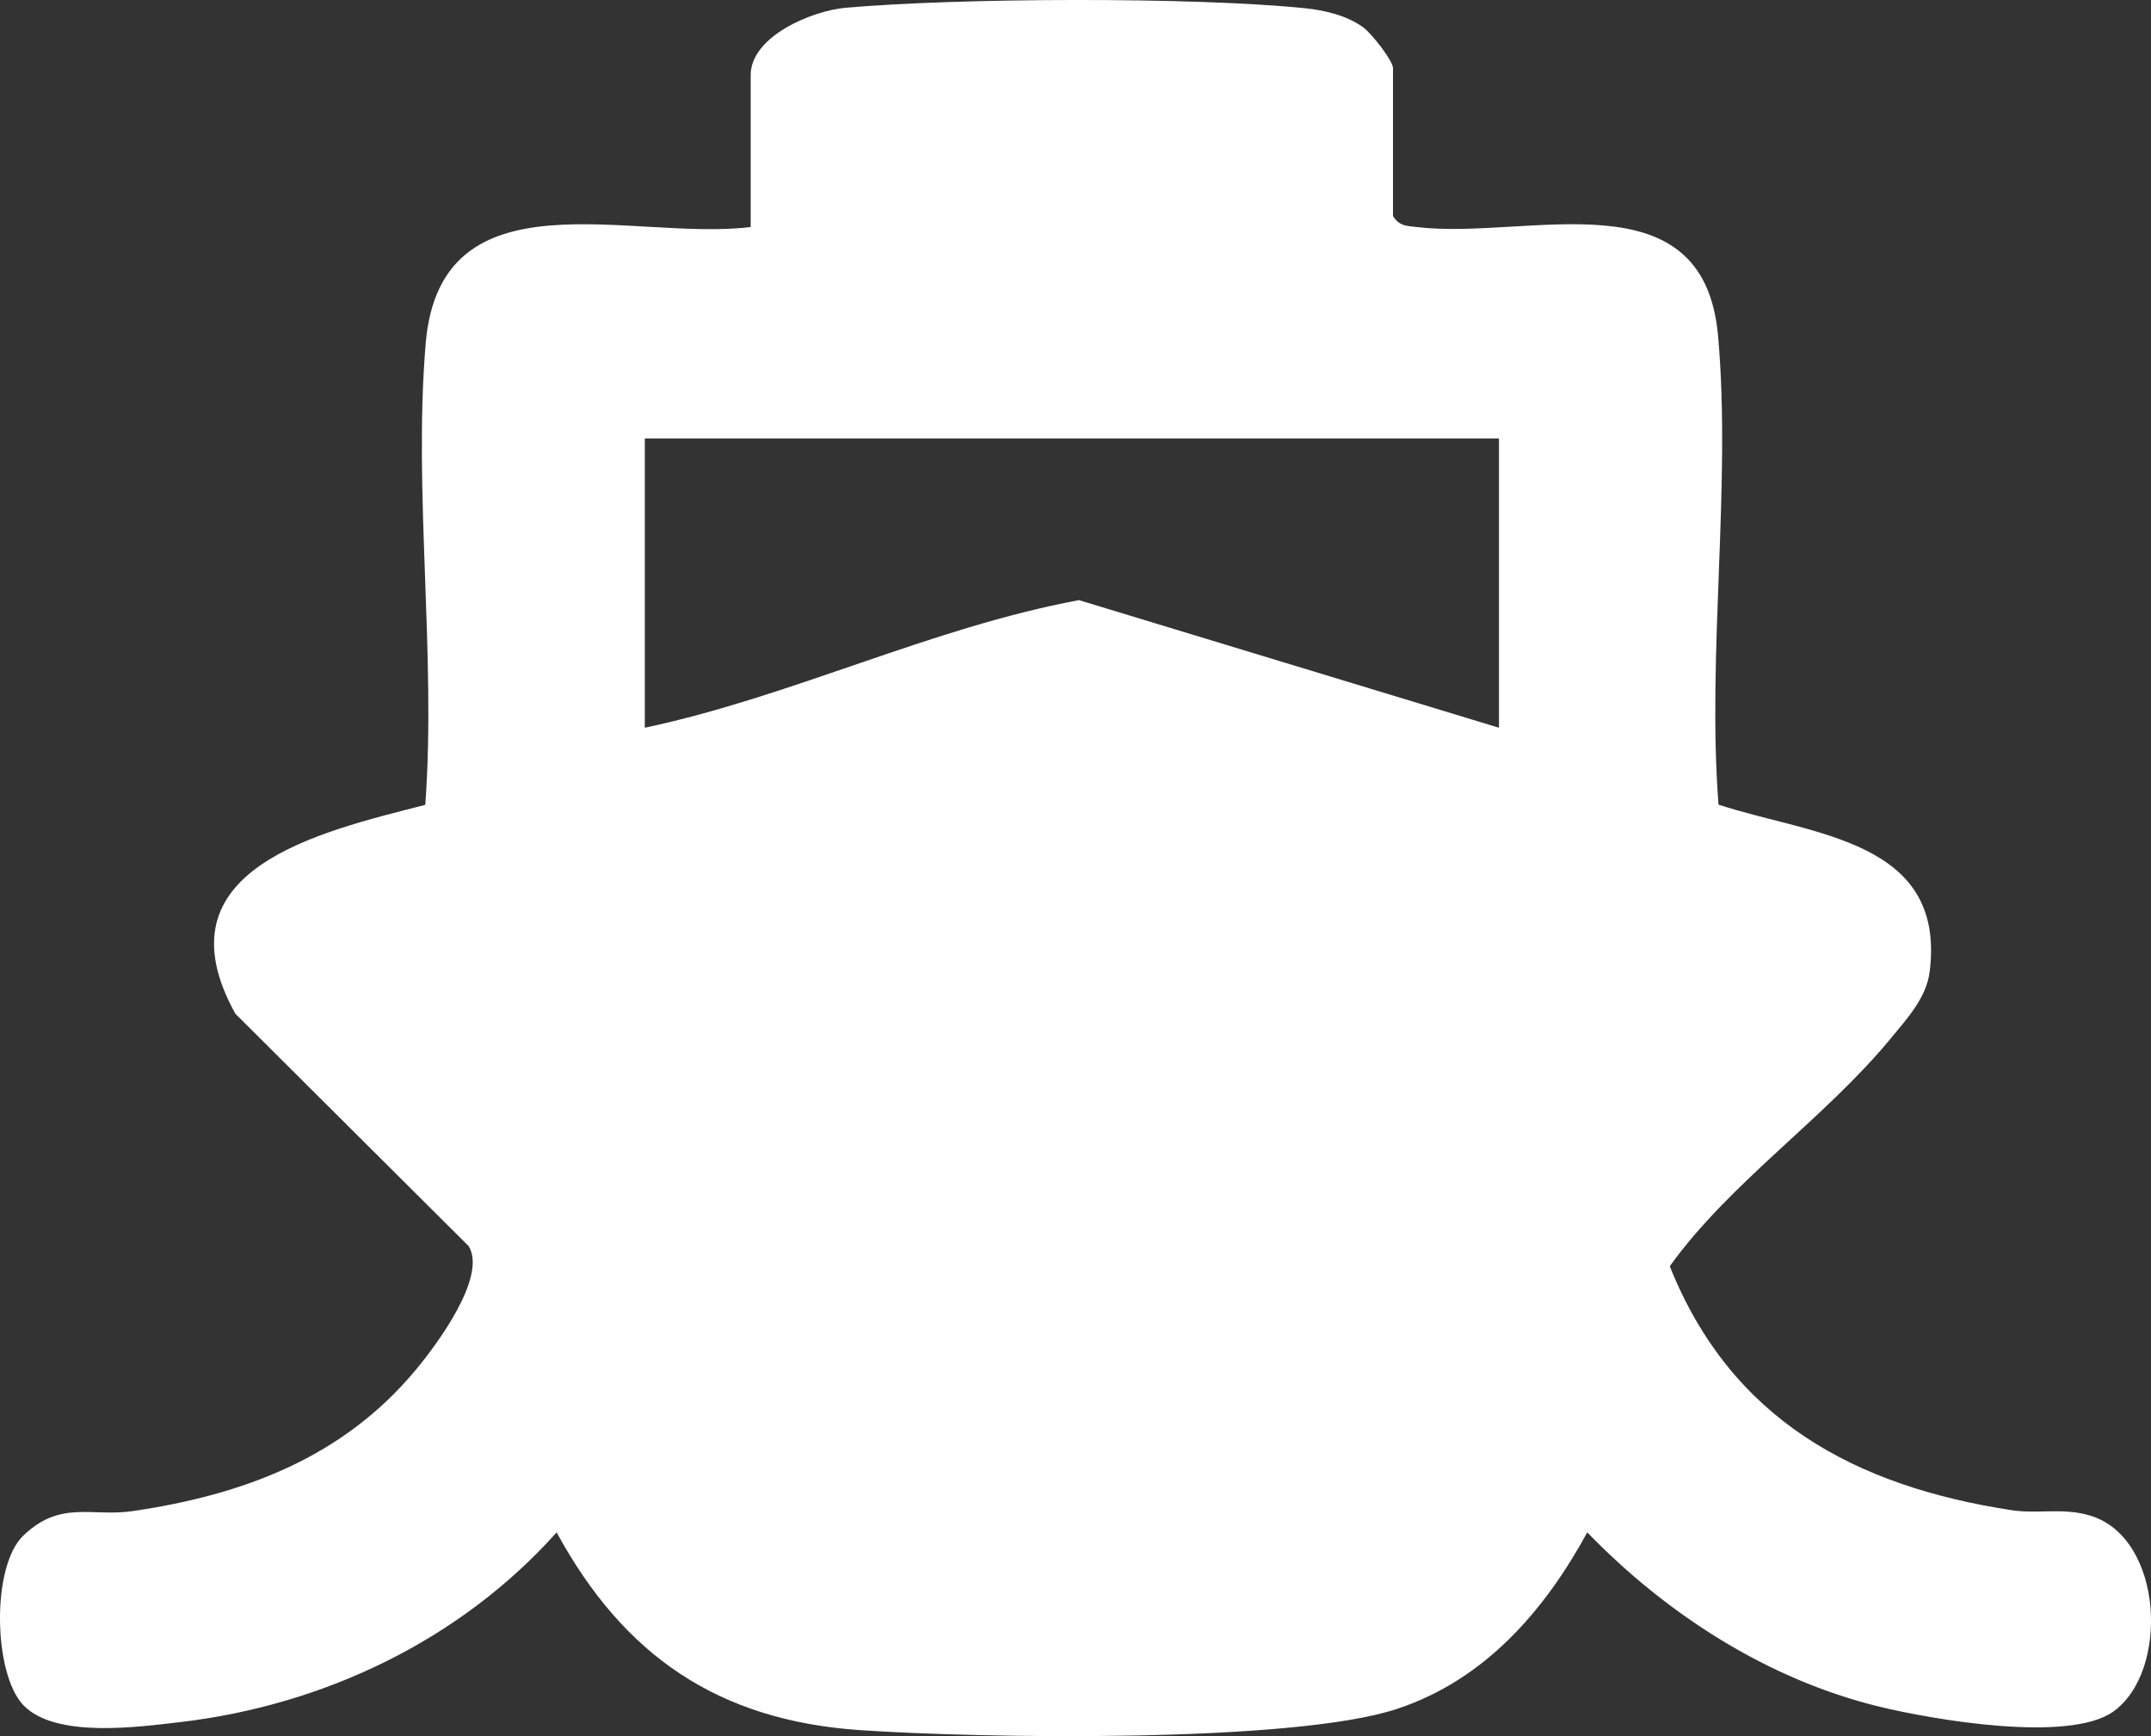 <?xml version="1.0" encoding="UTF-8"?>
<svg id="_Шар_2" data-name="Шар 2" xmlns="http://www.w3.org/2000/svg" viewBox="0 0 196.85 158.9">
  <rect x="0" y="0" width="196.85" height="158.9" fill="#333333" stroke="none"/>
  <defs>
    <style>
      .cls-1 {
        fill: #fff;
      }
    </style>
  </defs>
  <g id="_Шар_1-2" data-name="Шар 1">
    <path class="cls-1" d="M127.49,19.79c.57.92,1.29.89,2.23,1,10.13,1.19,26.18-4.91,27.51,9.95,1.22,13.66-1.02,29.06.04,42.91,8.54,2.8,20.82,3.18,19.33,15.26-.29,2.39-2.04,4.29-3.56,6.13-6.04,7.34-14.72,13.18-20.23,20.86,5.61,14.04,16.93,20.13,31.29,22.33,2.43.37,4.72-.27,7.24.51,6.68,2.08,7.21,14.32,2.02,17.95-4.09,2.85-16.47.72-21.42-.49-10.19-2.49-19.45-8.47-26.68-15.94-3.92,7.19-9.39,13.51-17.42,16.16-9.56,3.16-38.22,2.69-49.15,1.94-12.98-.89-21.61-6.82-27.75-18.1-8.79,9.84-21.23,15.79-34.32,17.35-4.01.47-11.53,1.52-14.47-1.52-2.77-2.88-2.96-12.73-.01-15.54,3.43-3.28,6.25-1.68,10.03-2.24,10.1-1.49,19.18-4.88,25.86-12.9,1.95-2.34,6.55-8.52,4.87-11.34l-21.36-21.28c-7.35-13.26,7.72-16.64,17.38-19.12,1.01-13.68-1.11-28.75.04-42.26,1.36-15.88,18.96-9.28,29.74-10.63V6.87c0-3.54,5.61-5.89,8.69-6.16,10.32-.91,31.78-1,42.01.04,1.81.18,3.87.67,5.35,1.75.8.58,2.73,3.07,2.73,3.73v13.56ZM137.18,40.13H59.01v26.48c13.43-2.85,26.17-9.15,39.73-11.68l38.44,11.68v-26.48Z"/>
  </g>
</svg>
